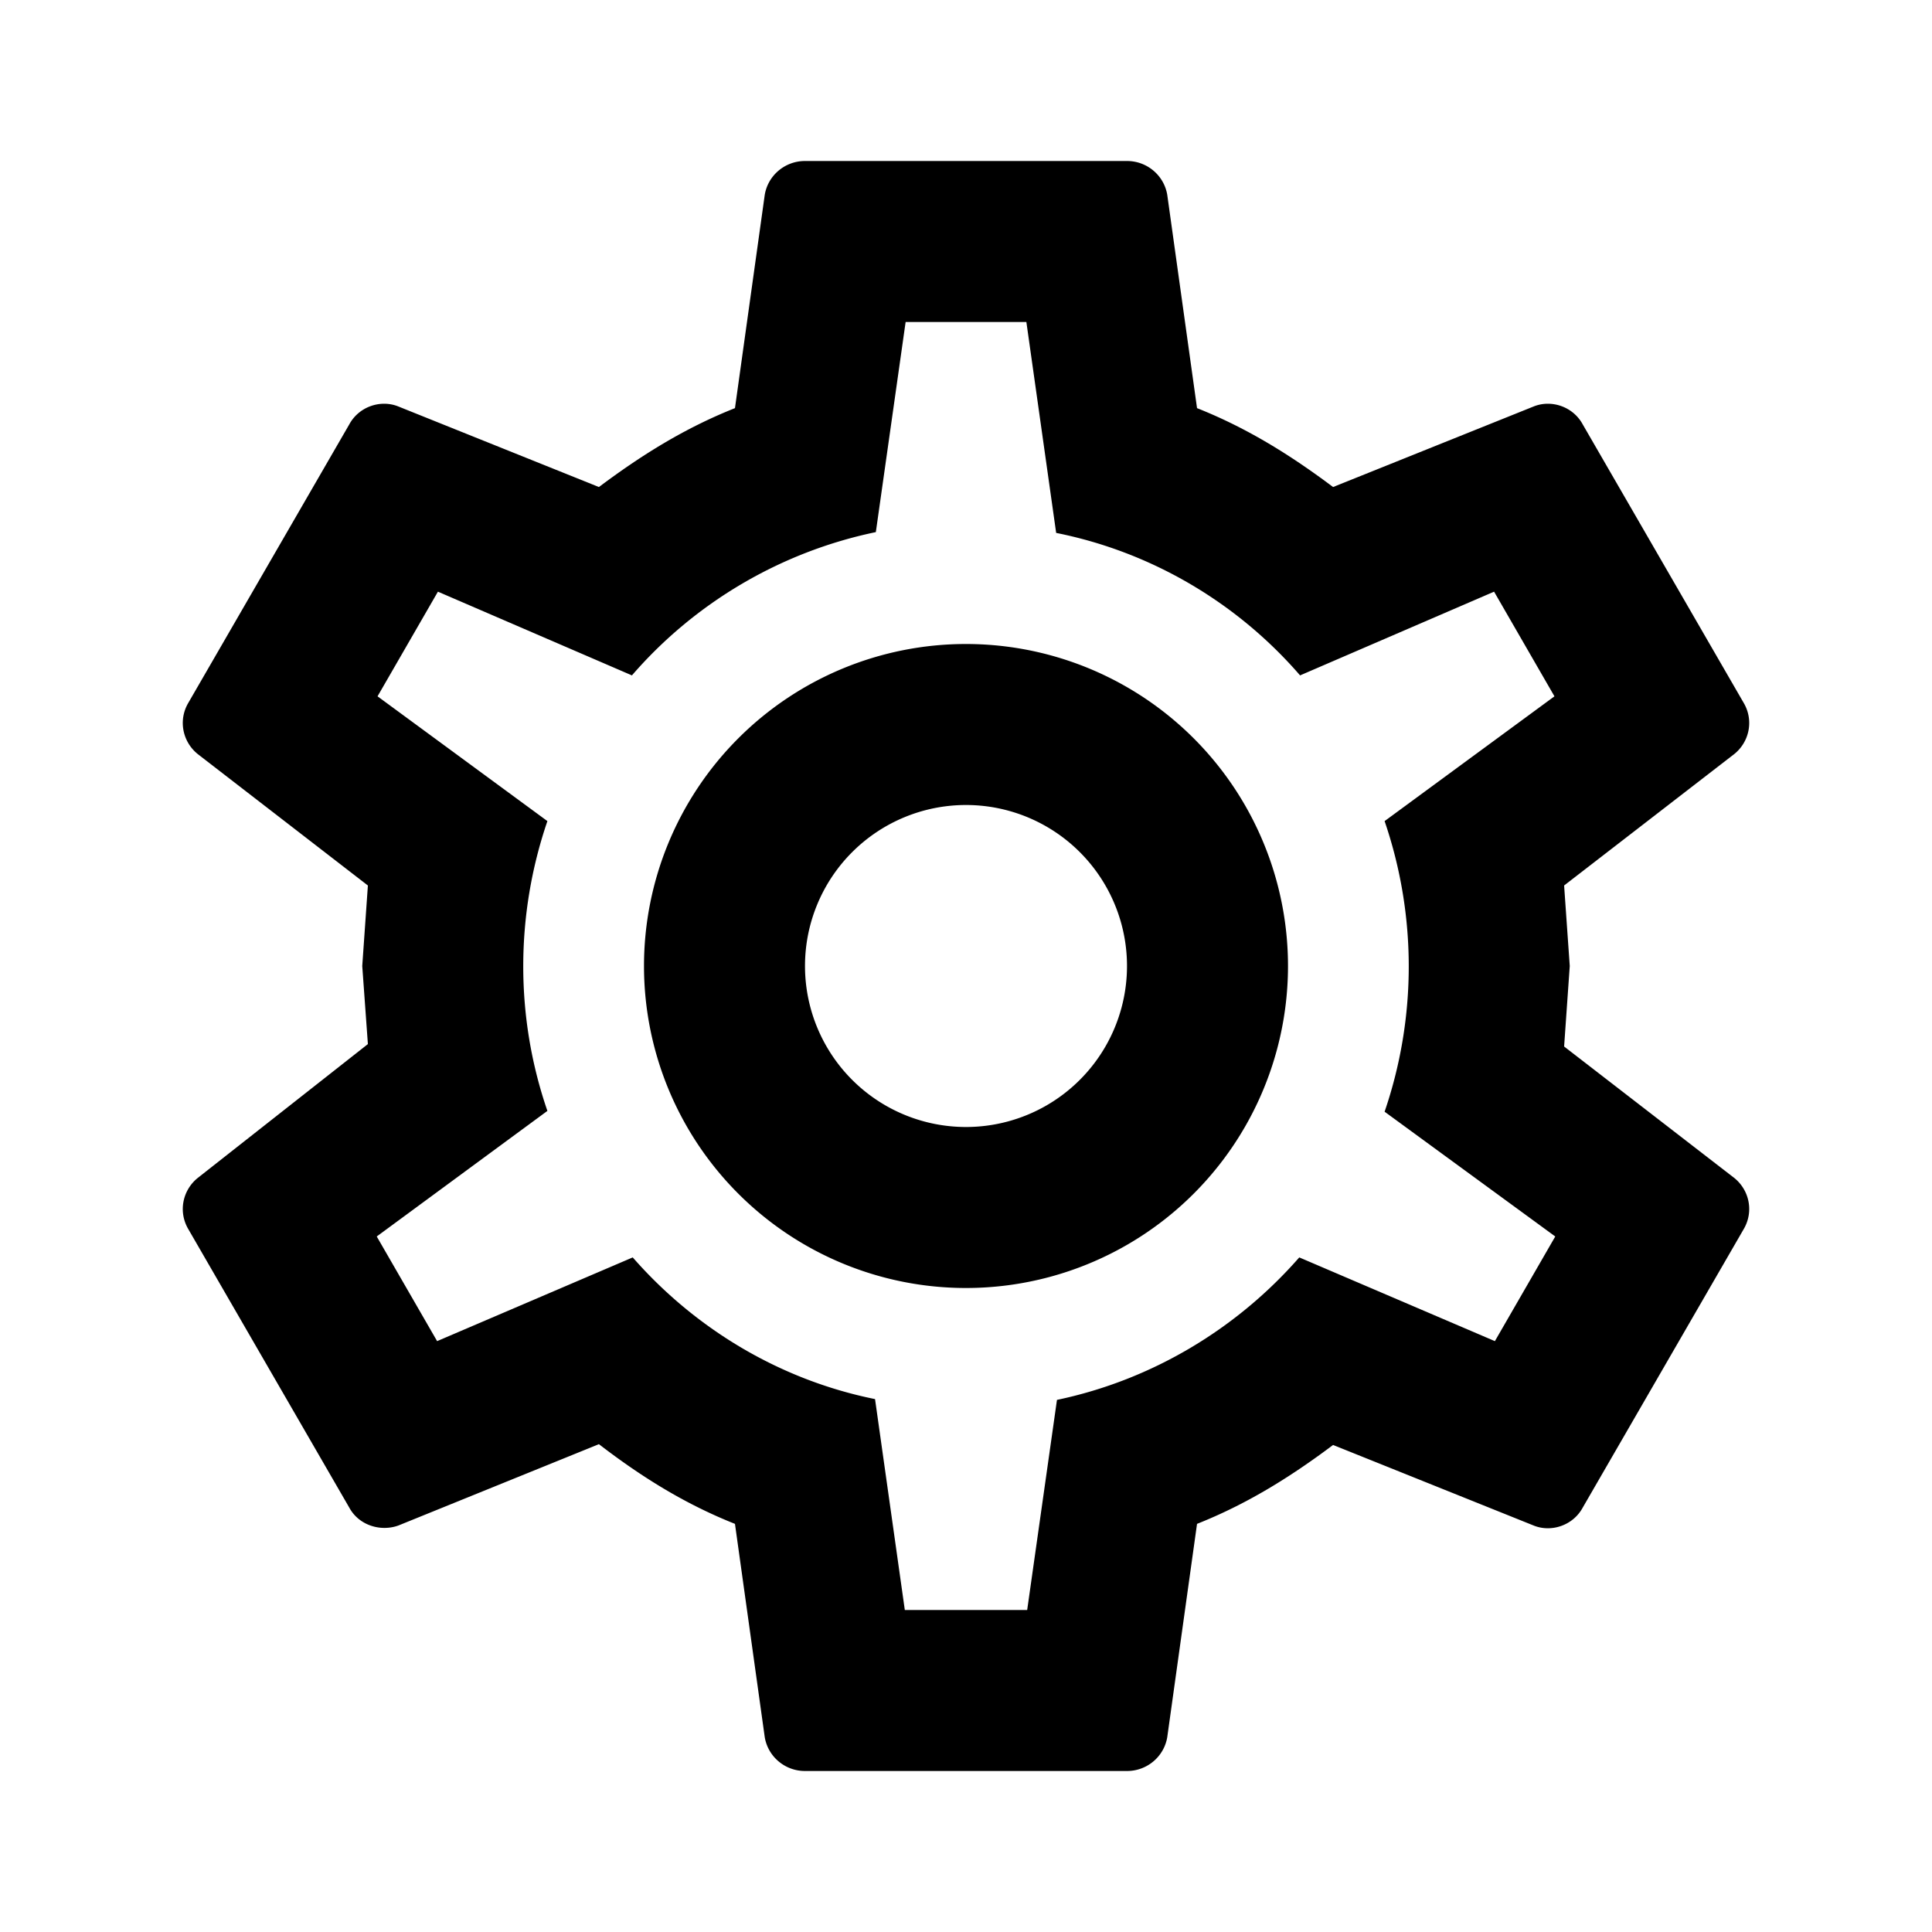 <svg fill="currentColor" xmlns="http://www.w3.org/2000/svg" id="mdi-cog-outline" viewBox="0 0 24 24"><path d="M12,8A4,4 0 0,1 16,12A4,4 0 0,1 12,16A4,4 0 0,1 8,12A4,4 0 0,1 12,8M12,10A2,2 0 0,0 10,12A2,2 0 0,0 12,14A2,2 0 0,0 14,12A2,2 0 0,0 12,10M10,22C9.75,22 9.54,21.82 9.5,21.58L9.13,18.93C8.5,18.68 7.96,18.34 7.44,17.94L4.95,18.95C4.73,19.03 4.46,18.95 4.34,18.73L2.34,15.27C2.21,15.05 2.27,14.78 2.46,14.63L4.57,12.97L4.5,12L4.57,11L2.46,9.37C2.27,9.22 2.21,8.95 2.34,8.73L4.34,5.27C4.46,5.05 4.73,4.96 4.95,5.05L7.44,6.05C7.96,5.66 8.5,5.32 9.13,5.07L9.5,2.42C9.54,2.18 9.75,2 10,2H14C14.25,2 14.46,2.18 14.5,2.42L14.87,5.07C15.5,5.32 16.04,5.66 16.56,6.05L19.05,5.05C19.27,4.96 19.54,5.05 19.66,5.27L21.66,8.73C21.79,8.95 21.73,9.22 21.54,9.37L19.43,11L19.5,12L19.43,13L21.54,14.63C21.73,14.78 21.79,15.05 21.66,15.27L19.66,18.73C19.54,18.95 19.27,19.04 19.05,18.95L16.56,17.95C16.04,18.34 15.5,18.68 14.87,18.93L14.5,21.58C14.46,21.82 14.25,22 14,22H10M11.25,4L10.88,6.61C9.68,6.86 8.62,7.5 7.85,8.39L5.44,7.35L4.69,8.65L6.8,10.2C6.4,11.37 6.4,12.64 6.8,13.8L4.68,15.36L5.43,16.66L7.86,15.62C8.63,16.5 9.68,17.14 10.87,17.38L11.24,20H12.76L13.13,17.39C14.32,17.14 15.37,16.5 16.14,15.62L18.57,16.66L19.32,15.36L17.2,13.81C17.6,12.64 17.6,11.37 17.2,10.2L19.31,8.65L18.56,7.35L16.15,8.39C15.38,7.5 14.32,6.86 13.12,6.62L12.75,4H11.25Z" /></svg>